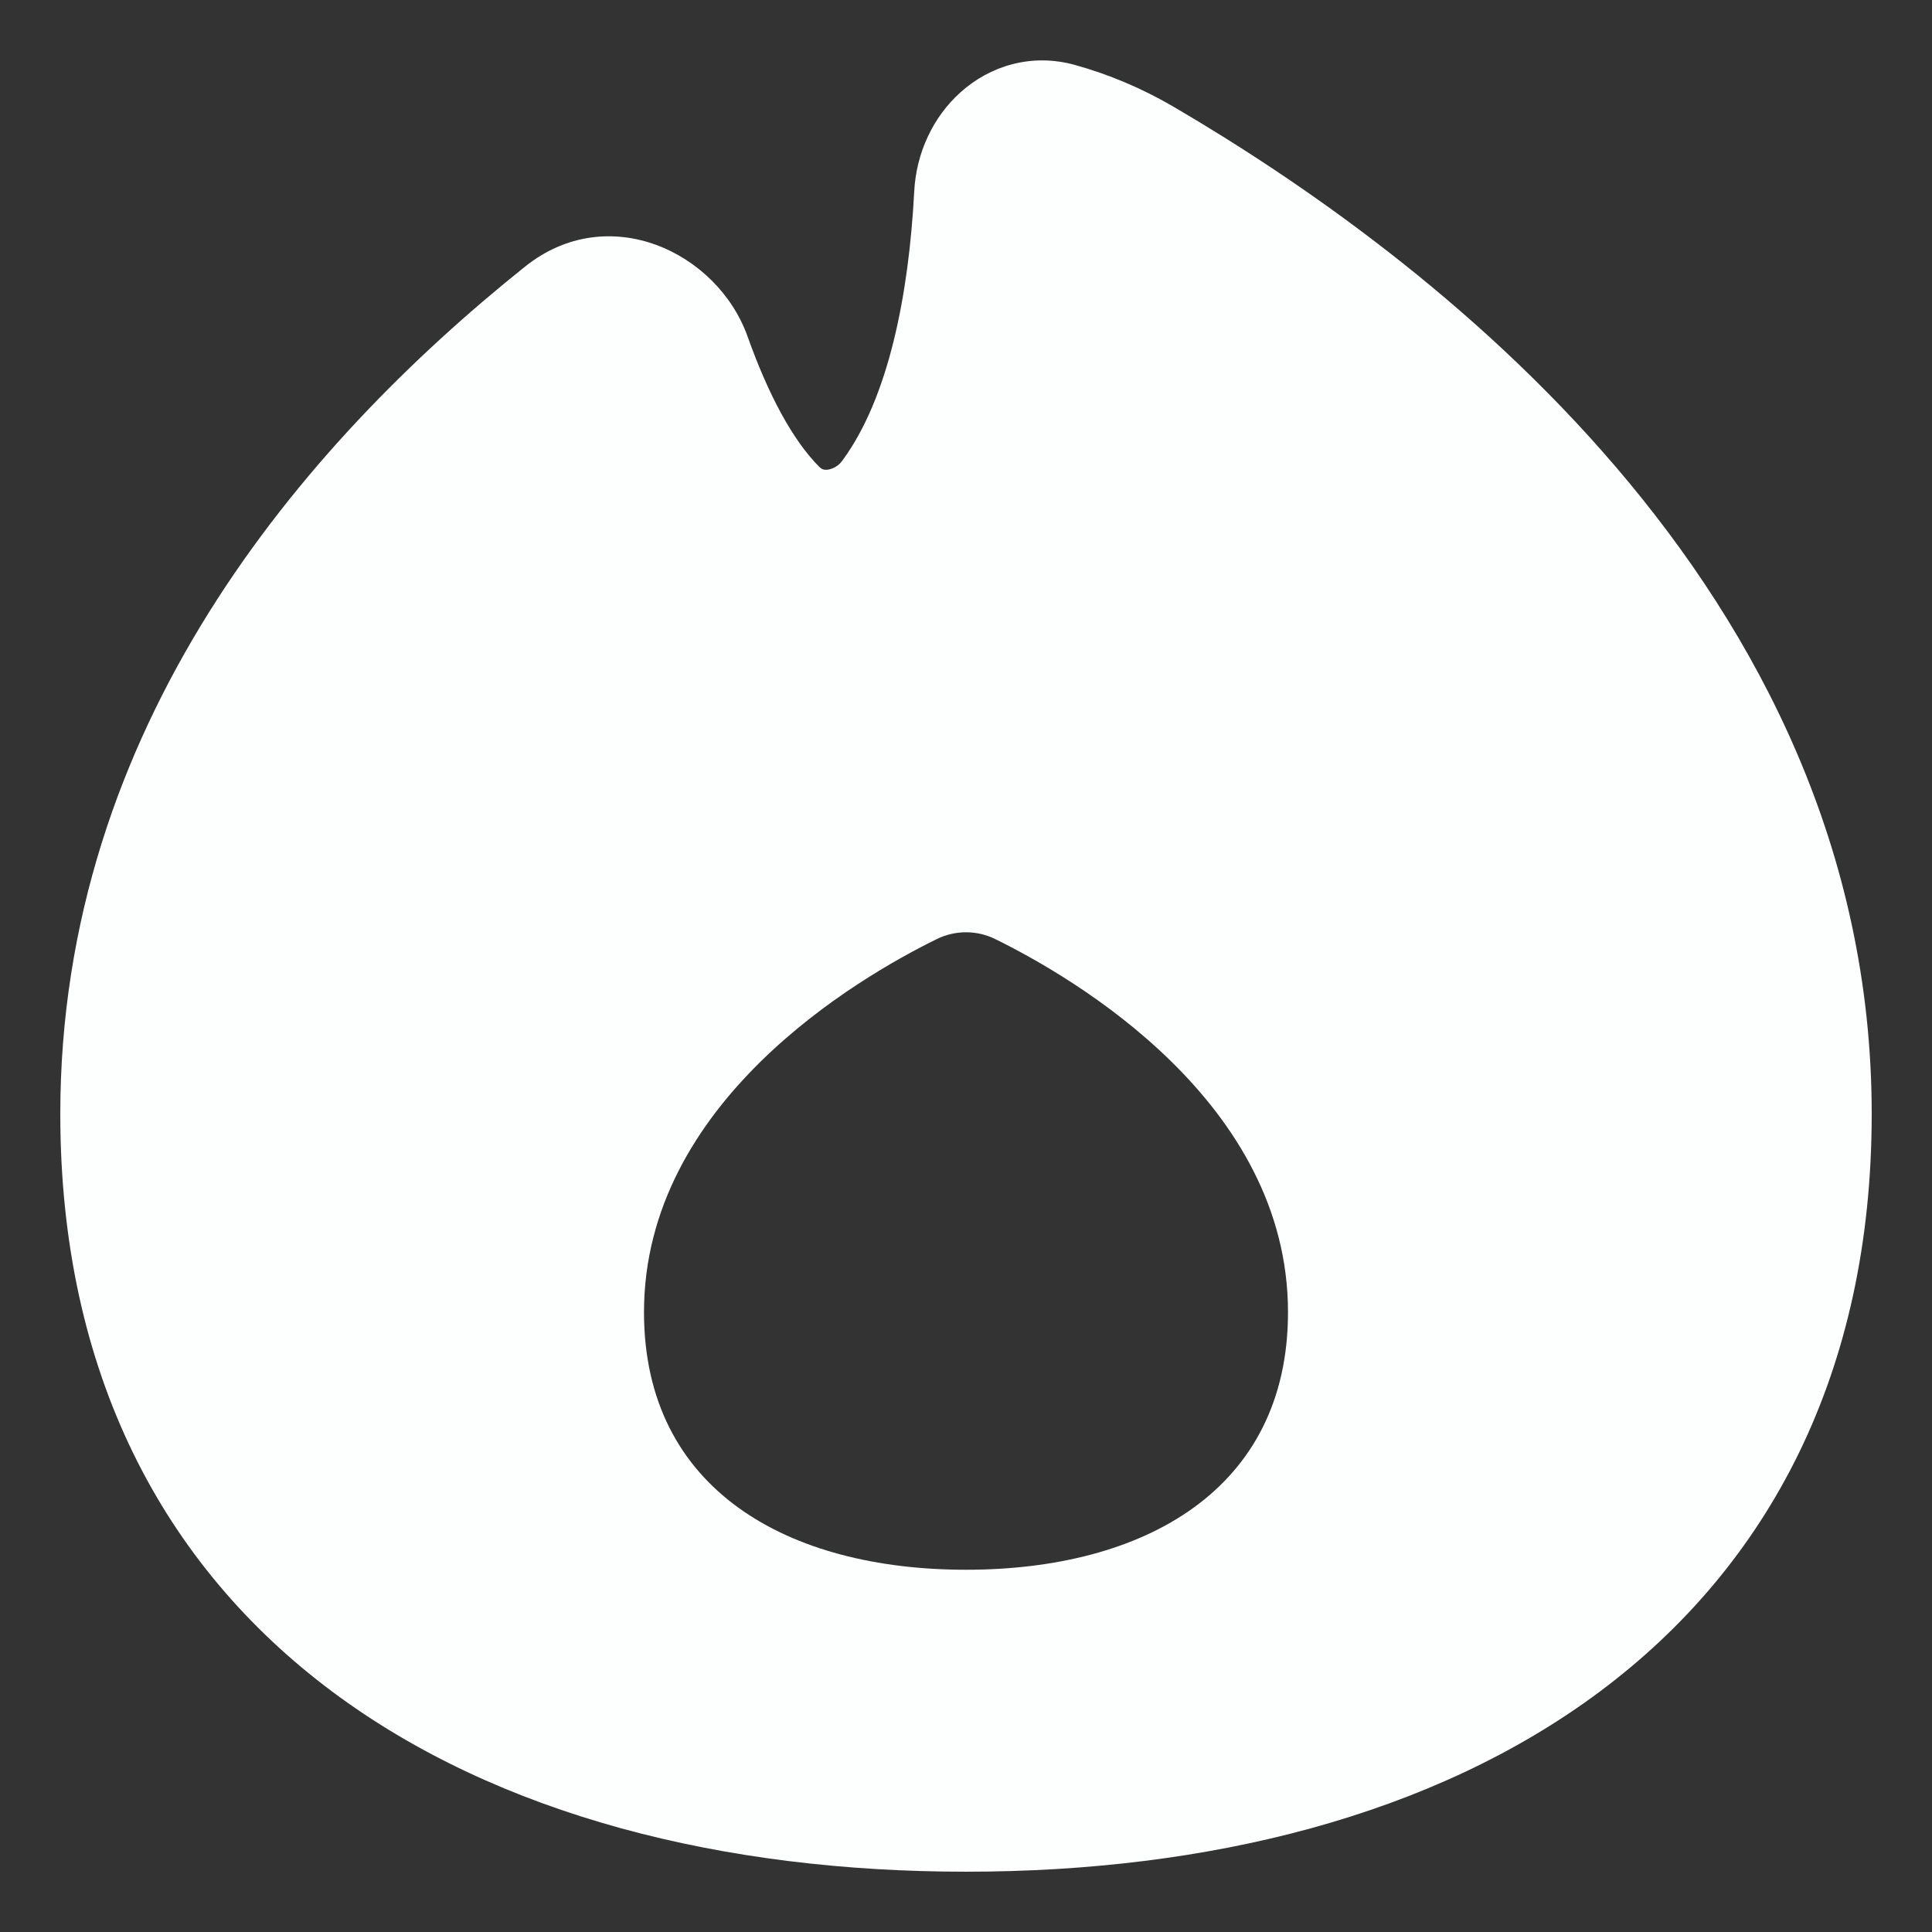 <svg width="24" height="24" viewBox="0 0 24 24" fill="none" xmlns="http://www.w3.org/2000/svg">
<rect x="0" y="0" width="24" height="24" fill="#333333" stroke="none"/>
<g clip-path="url(#clip0_40082_2318)">
<path fill-rule="evenodd" clip-rule="evenodd" d="M11.935 1.144C12.293 0.823 12.807 0.655 13.354 0.807C13.775 0.924 14.186 1.097 14.575 1.324C16.154 2.248 18.308 3.736 20.073 5.801C21.843 7.871 23.251 10.554 23.251 13.838C23.251 17.051 21.974 19.446 19.874 21.013C17.803 22.558 15.002 23.251 12 23.251C8.999 23.251 6.197 22.558 4.126 21.013C2.026 19.445 0.749 17.051 0.749 13.838C0.749 9.039 3.747 5.533 6.521 3.313C7.557 2.483 8.914 3.133 9.287 4.181C9.543 4.9 9.848 5.472 10.181 5.803C10.208 5.829 10.238 5.841 10.287 5.834C10.359 5.821 10.424 5.78 10.466 5.719C11.037 4.942 11.289 3.667 11.357 2.377C11.381 1.904 11.588 1.453 11.935 1.144ZM12.364 11.666C12.251 11.61 12.126 11.581 12 11.581C11.874 11.581 11.749 11.61 11.636 11.666C10.651 12.15 8 13.695 8 16.3C8 18.509 9.791 19.5 12 19.5C14.209 19.5 16 18.509 16 16.3C16 13.695 13.349 12.15 12.364 11.666Z" fill="#FDFFFF"/>
</g>
<defs>
<clipPath id="clip0_40082_2318">
<rect width="24" height="24" fill="white"/>
</clipPath>
</defs>
</svg>

